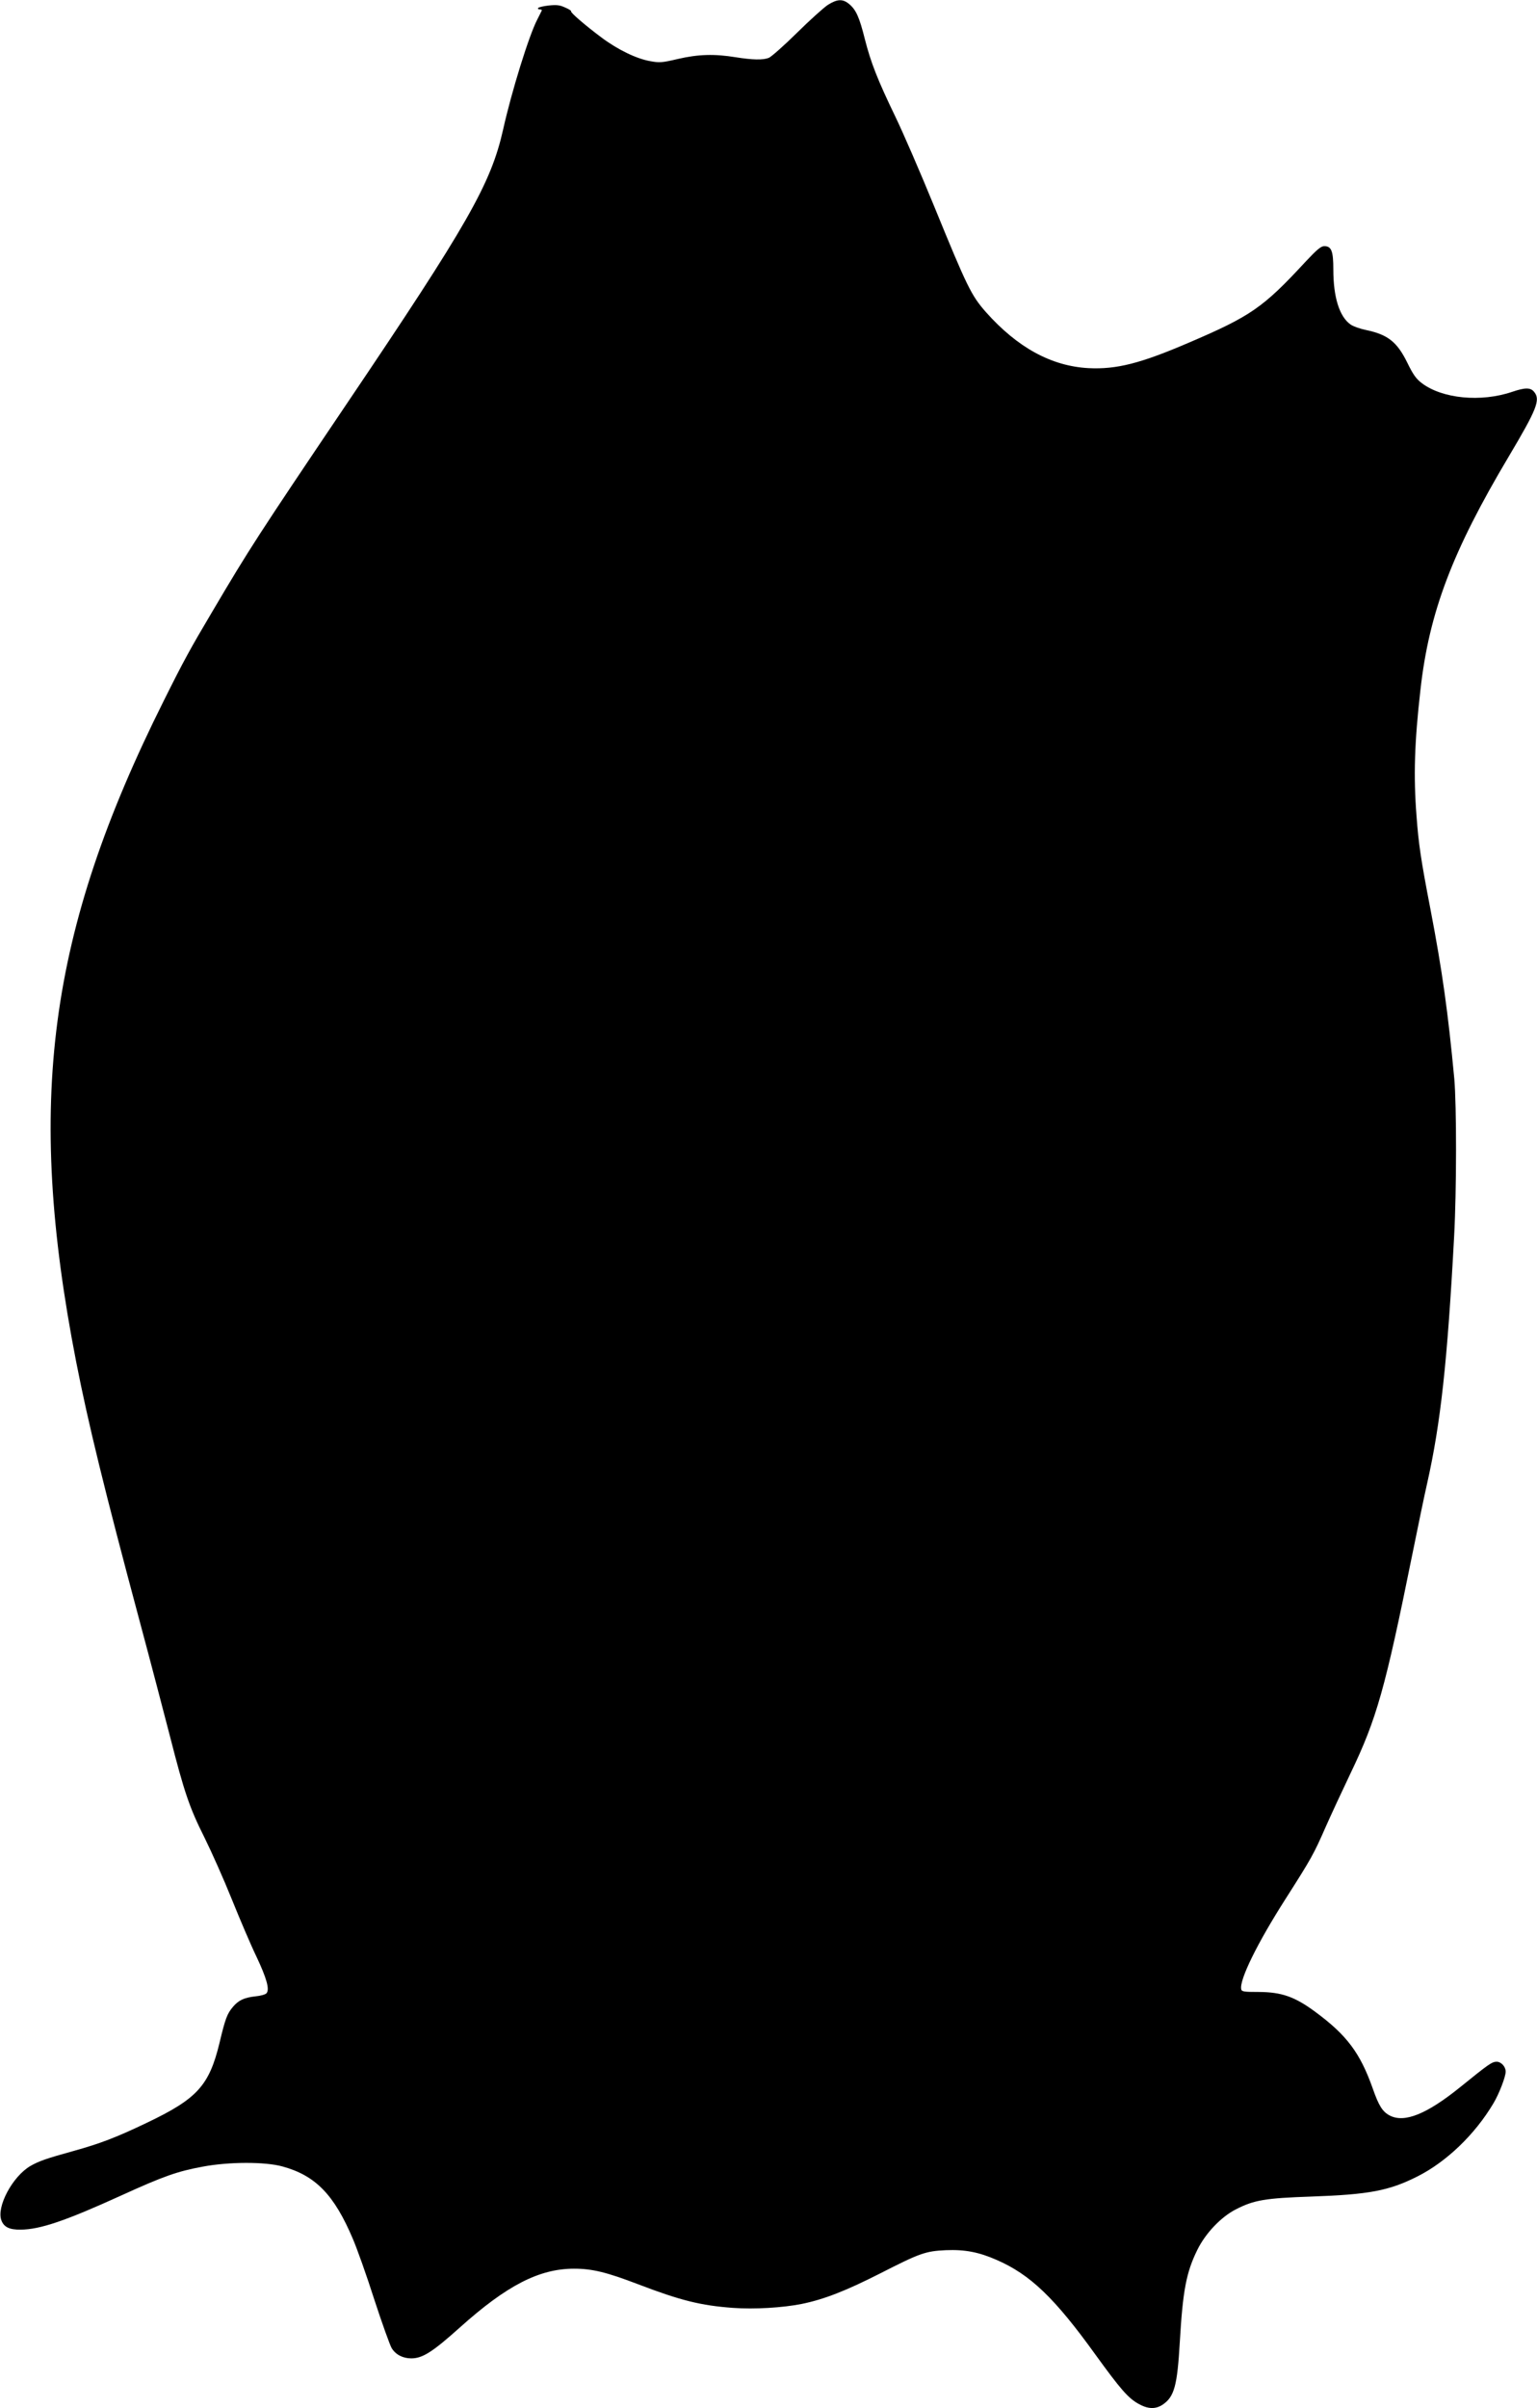 <?xml version="1.0" standalone="no"?>
<!DOCTYPE svg PUBLIC "-//W3C//DTD SVG 20010904//EN"
 "http://www.w3.org/TR/2001/REC-SVG-20010904/DTD/svg10.dtd">
<svg version="1.0" xmlns="http://www.w3.org/2000/svg"
 width="981pt" height="1536pt" viewBox="0 0 981 1536"
 preserveAspectRatio="xMidYMid meet">
<g transform="translate(0,1536) scale(0.1,-0.1)"
fill="#000000" stroke="none">
<path d="M5284 15329 c-27 -18 -116 -98 -199 -180 -82 -81 -163 -152 -178
-158 -38 -15 -105 -13 -212 4 -135 22 -239 19 -368 -11 -102 -24 -118 -25
-177 -14 -87 15 -207 73 -310 150 -106 79 -202 162 -195 168 3 3 -14 14 -38
24 -34 16 -54 18 -104 13 -35 -4 -65 -11 -68 -16 -4 -5 1 -9 10 -9 9 0 15 -3
13 -7 -2 -5 -15 -30 -29 -58 -52 -99 -164 -459 -218 -702 -78 -346 -224 -602
-1001 -1753 -563 -835 -619 -921 -855 -1321 -139 -234 -183 -314 -310 -569
-739 -1478 -882 -2560 -559 -4215 78 -398 180 -814 404 -1650 71 -264 158
-597 195 -740 91 -356 124 -454 220 -645 45 -91 124 -268 175 -395 51 -126
121 -291 157 -365 65 -138 85 -209 64 -233 -6 -8 -38 -17 -71 -20 -72 -8 -108
-25 -144 -68 -36 -43 -48 -73 -85 -229 -66 -272 -142 -356 -463 -509 -196 -94
-299 -133 -468 -180 -177 -49 -222 -65 -276 -96 -115 -67 -218 -262 -185 -347
16 -43 52 -60 123 -59 124 1 286 56 642 218 270 123 358 154 521 184 166 31
395 32 508 1 211 -58 330 -180 450 -464 25 -58 87 -231 136 -385 50 -153 100
-292 111 -310 25 -41 71 -65 125 -65 72 0 136 41 310 197 299 268 506 375 729
375 117 0 209 -23 408 -99 272 -104 401 -136 606 -151 138 -10 317 1 438 25
143 29 283 84 498 193 257 131 292 144 423 150 121 5 210 -12 324 -62 214 -93
370 -242 632 -606 158 -218 206 -273 270 -310 63 -36 111 -38 158 -7 74 50 93
121 109 397 19 329 41 446 112 590 52 106 152 211 247 259 115 59 188 71 479
81 371 13 498 37 680 129 184 93 366 267 484 466 36 60 78 169 78 202 0 32
-29 63 -58 63 -30 -1 -47 -12 -231 -161 -214 -173 -357 -231 -451 -182 -46 24
-70 62 -109 174 -80 225 -165 339 -366 487 -131 97 -215 126 -360 127 -97 0
-110 2 -113 18 -12 60 103 294 284 577 164 257 179 284 254 455 34 77 106 232
160 345 167 348 220 535 395 1400 35 173 77 376 94 450 86 383 129 773 172
1575 16 294 16 835 1 1005 -40 424 -76 684 -152 1080 -61 316 -76 417 -89 595
-20 256 -13 472 25 805 55 494 203 883 564 1489 179 301 203 361 162 411 -23
29 -57 29 -140 1 -200 -68 -446 -44 -577 55 -37 28 -56 55 -93 131 -65 132
-124 179 -263 208 -39 8 -84 24 -100 36 -70 50 -109 173 -109 349 0 119 -12
150 -58 150 -21 0 -46 -21 -122 -102 -268 -290 -348 -345 -741 -513 -309 -133
-463 -172 -642 -163 -237 13 -453 131 -655 358 -93 106 -119 159 -330 675 -88
215 -199 471 -247 570 -114 236 -157 346 -195 495 -35 140 -56 187 -100 224
-41 34 -75 33 -136 -5z"/>
</g>
</svg>
